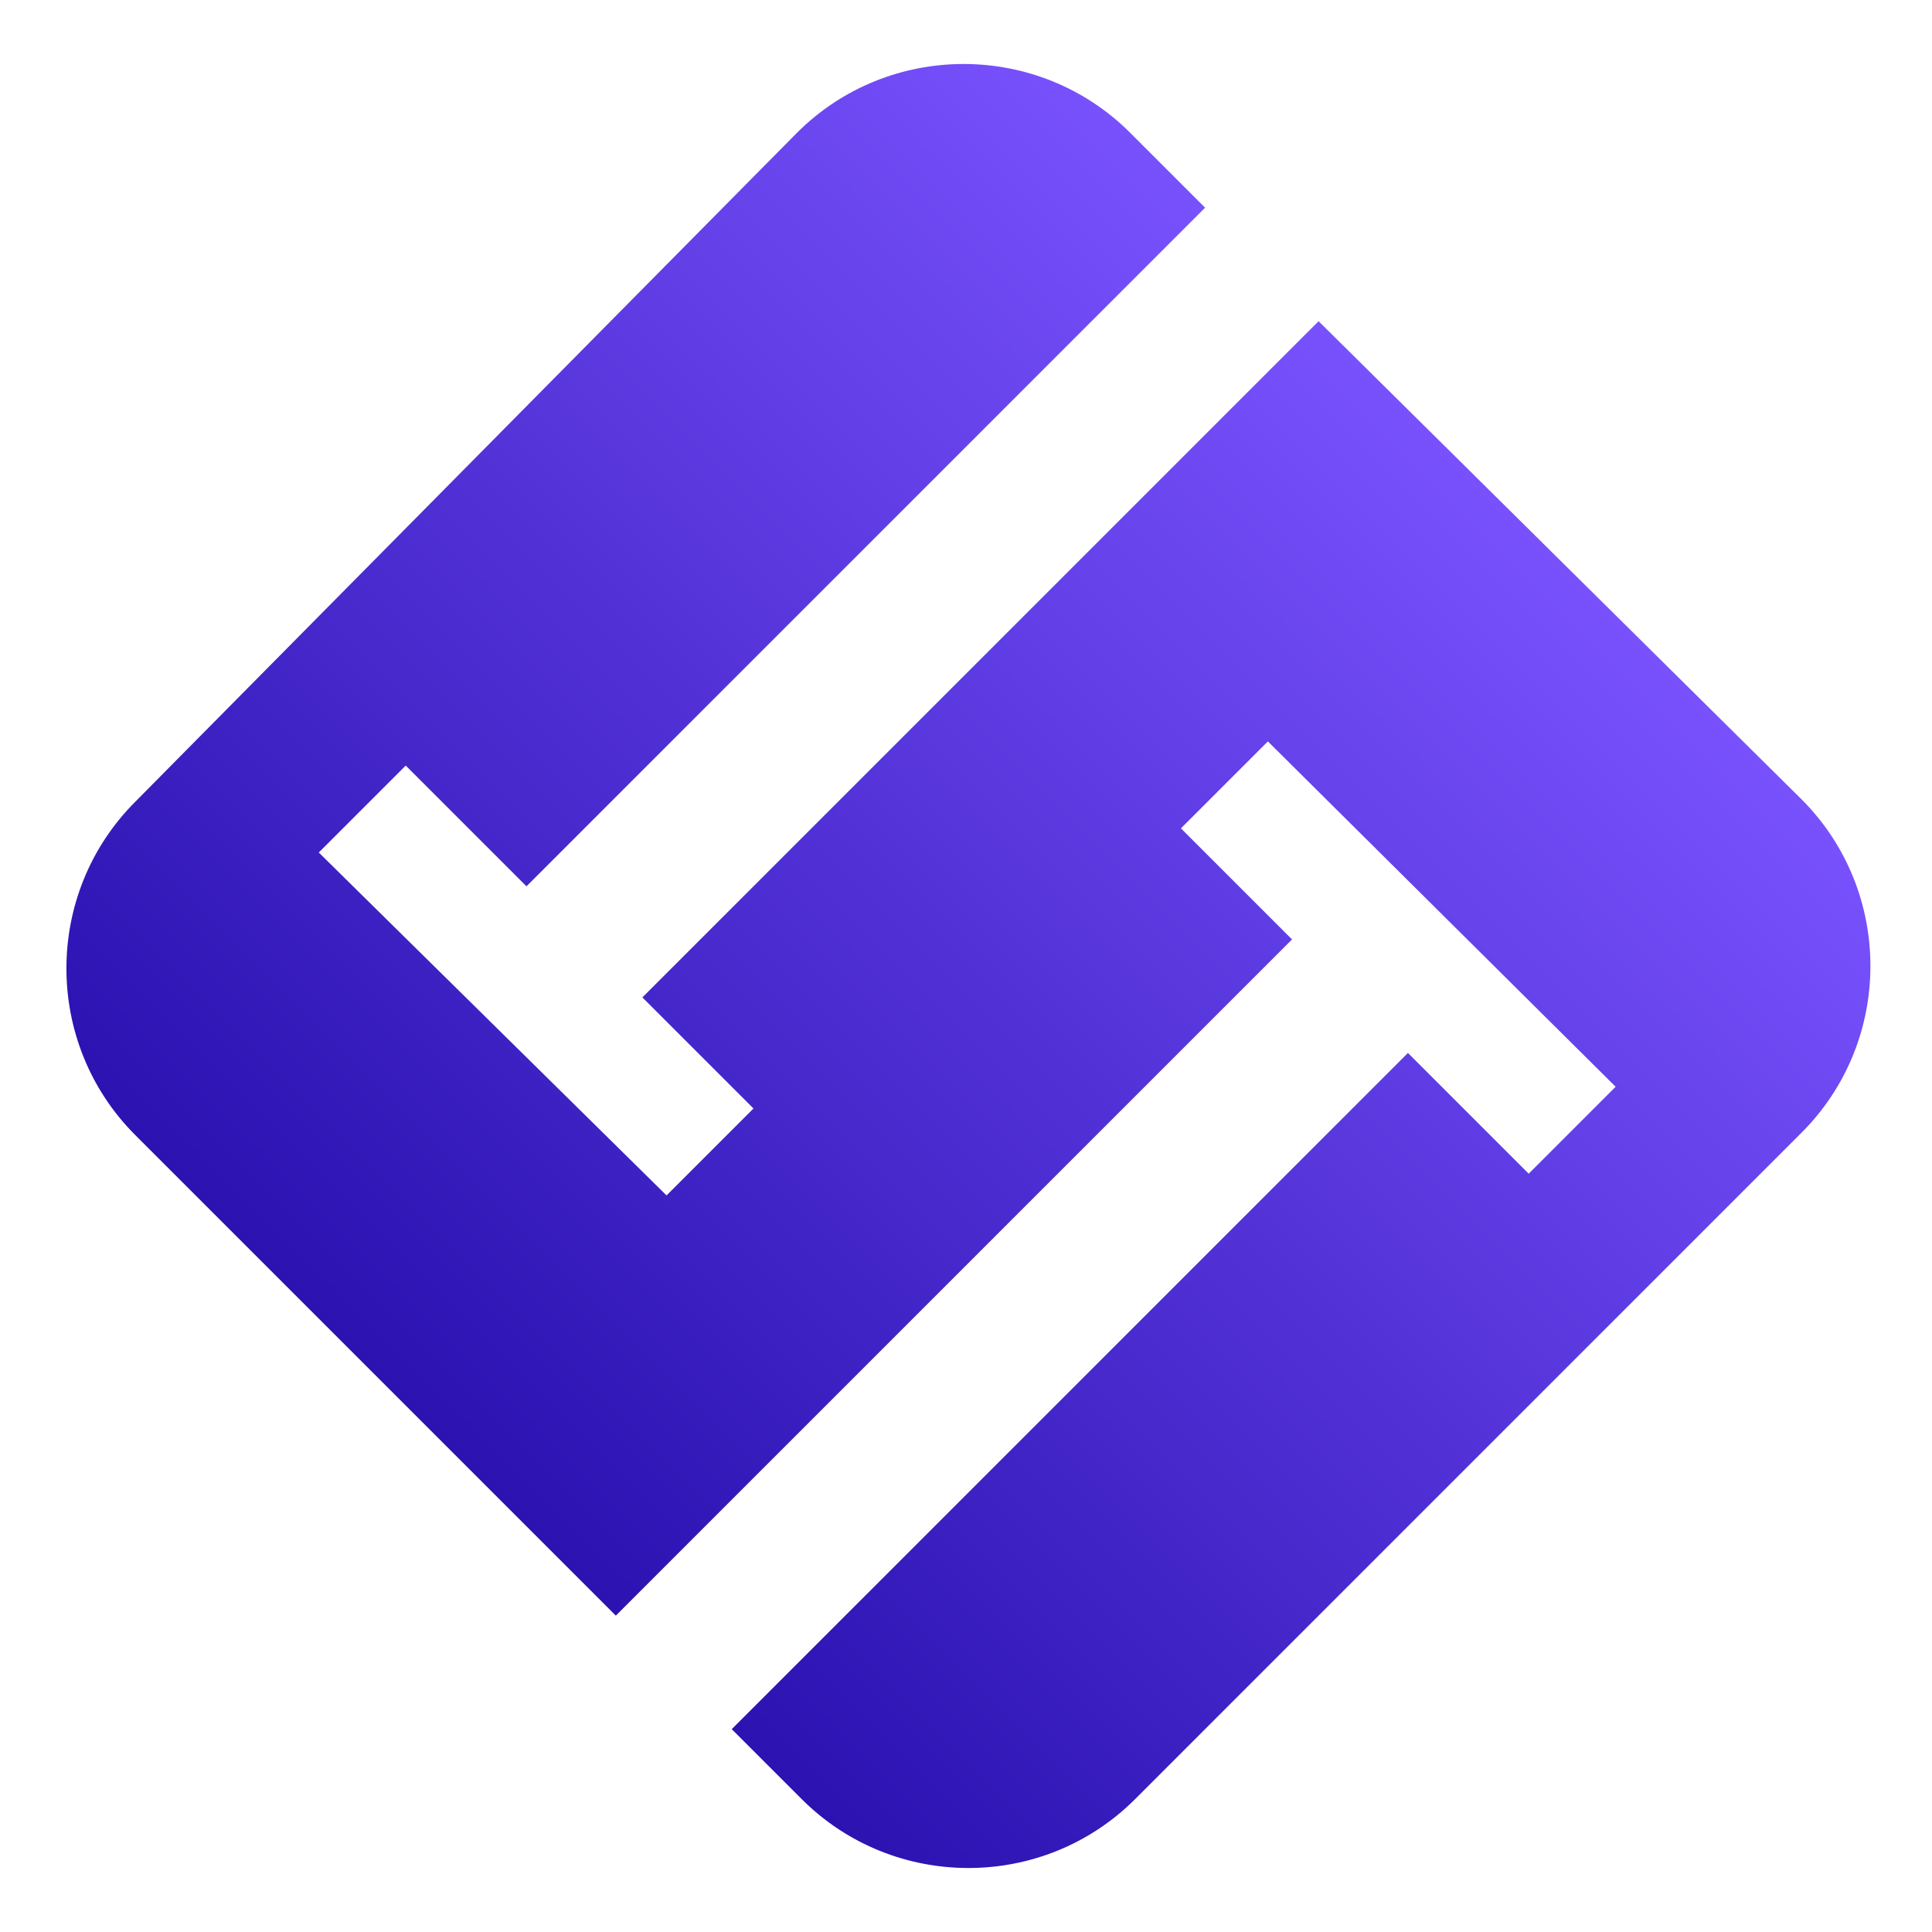 <?xml version="1.0" encoding="utf-8"?>
<!-- Generator: Adobe Illustrator 21.0.0, SVG Export Plug-In . SVG Version: 6.00 Build 0)  -->
<svg version="1.1" id="Layer_1" xmlns="http://www.w3.org/2000/svg" xmlns:xlink="http://www.w3.org/1999/xlink" x="0px" y="0px"
	 viewBox="0 0 80 80" style="enable-background:new 0 0 80 80;" xml:space="preserve">
<style type="text/css">
	.st0{fill:url(#SVGID_1_);}
</style>
<g>
	
		<linearGradient id="SVGID_1_" gradientUnits="userSpaceOnUse" x1="19.291" y1="351.329" x2="60.616" y2="310.004" gradientTransform="matrix(1 0 0 1 0 -290.667)">
		<stop  offset="0" style="stop-color:#2B12B1"/>
		<stop  offset="1" style="stop-color:#7851FC"/>
	</linearGradient>
	<path class="st0" d="M49.9,8.6l-3.1-3.1c-3.8-3.8-10-3.8-13.8,0L5.6,33.2c-3.8,3.8-3.8,10,0,13.8l19.9,19.9l28-28l-4.6-4.6l3.6-3.6
		L66.9,45l-3.6,3.6l-5-5l-28,28l2.9,2.9c3.8,3.8,10,3.8,13.8,0l27.6-27.6c3.8-3.8,3.8-10,0-13.8L54.6,13.3l-28,28l4.6,4.6l-3.6,3.6
		L13.2,35.3l3.6-3.6l5,5L49.9,8.6z"/>
</g>
</svg>
